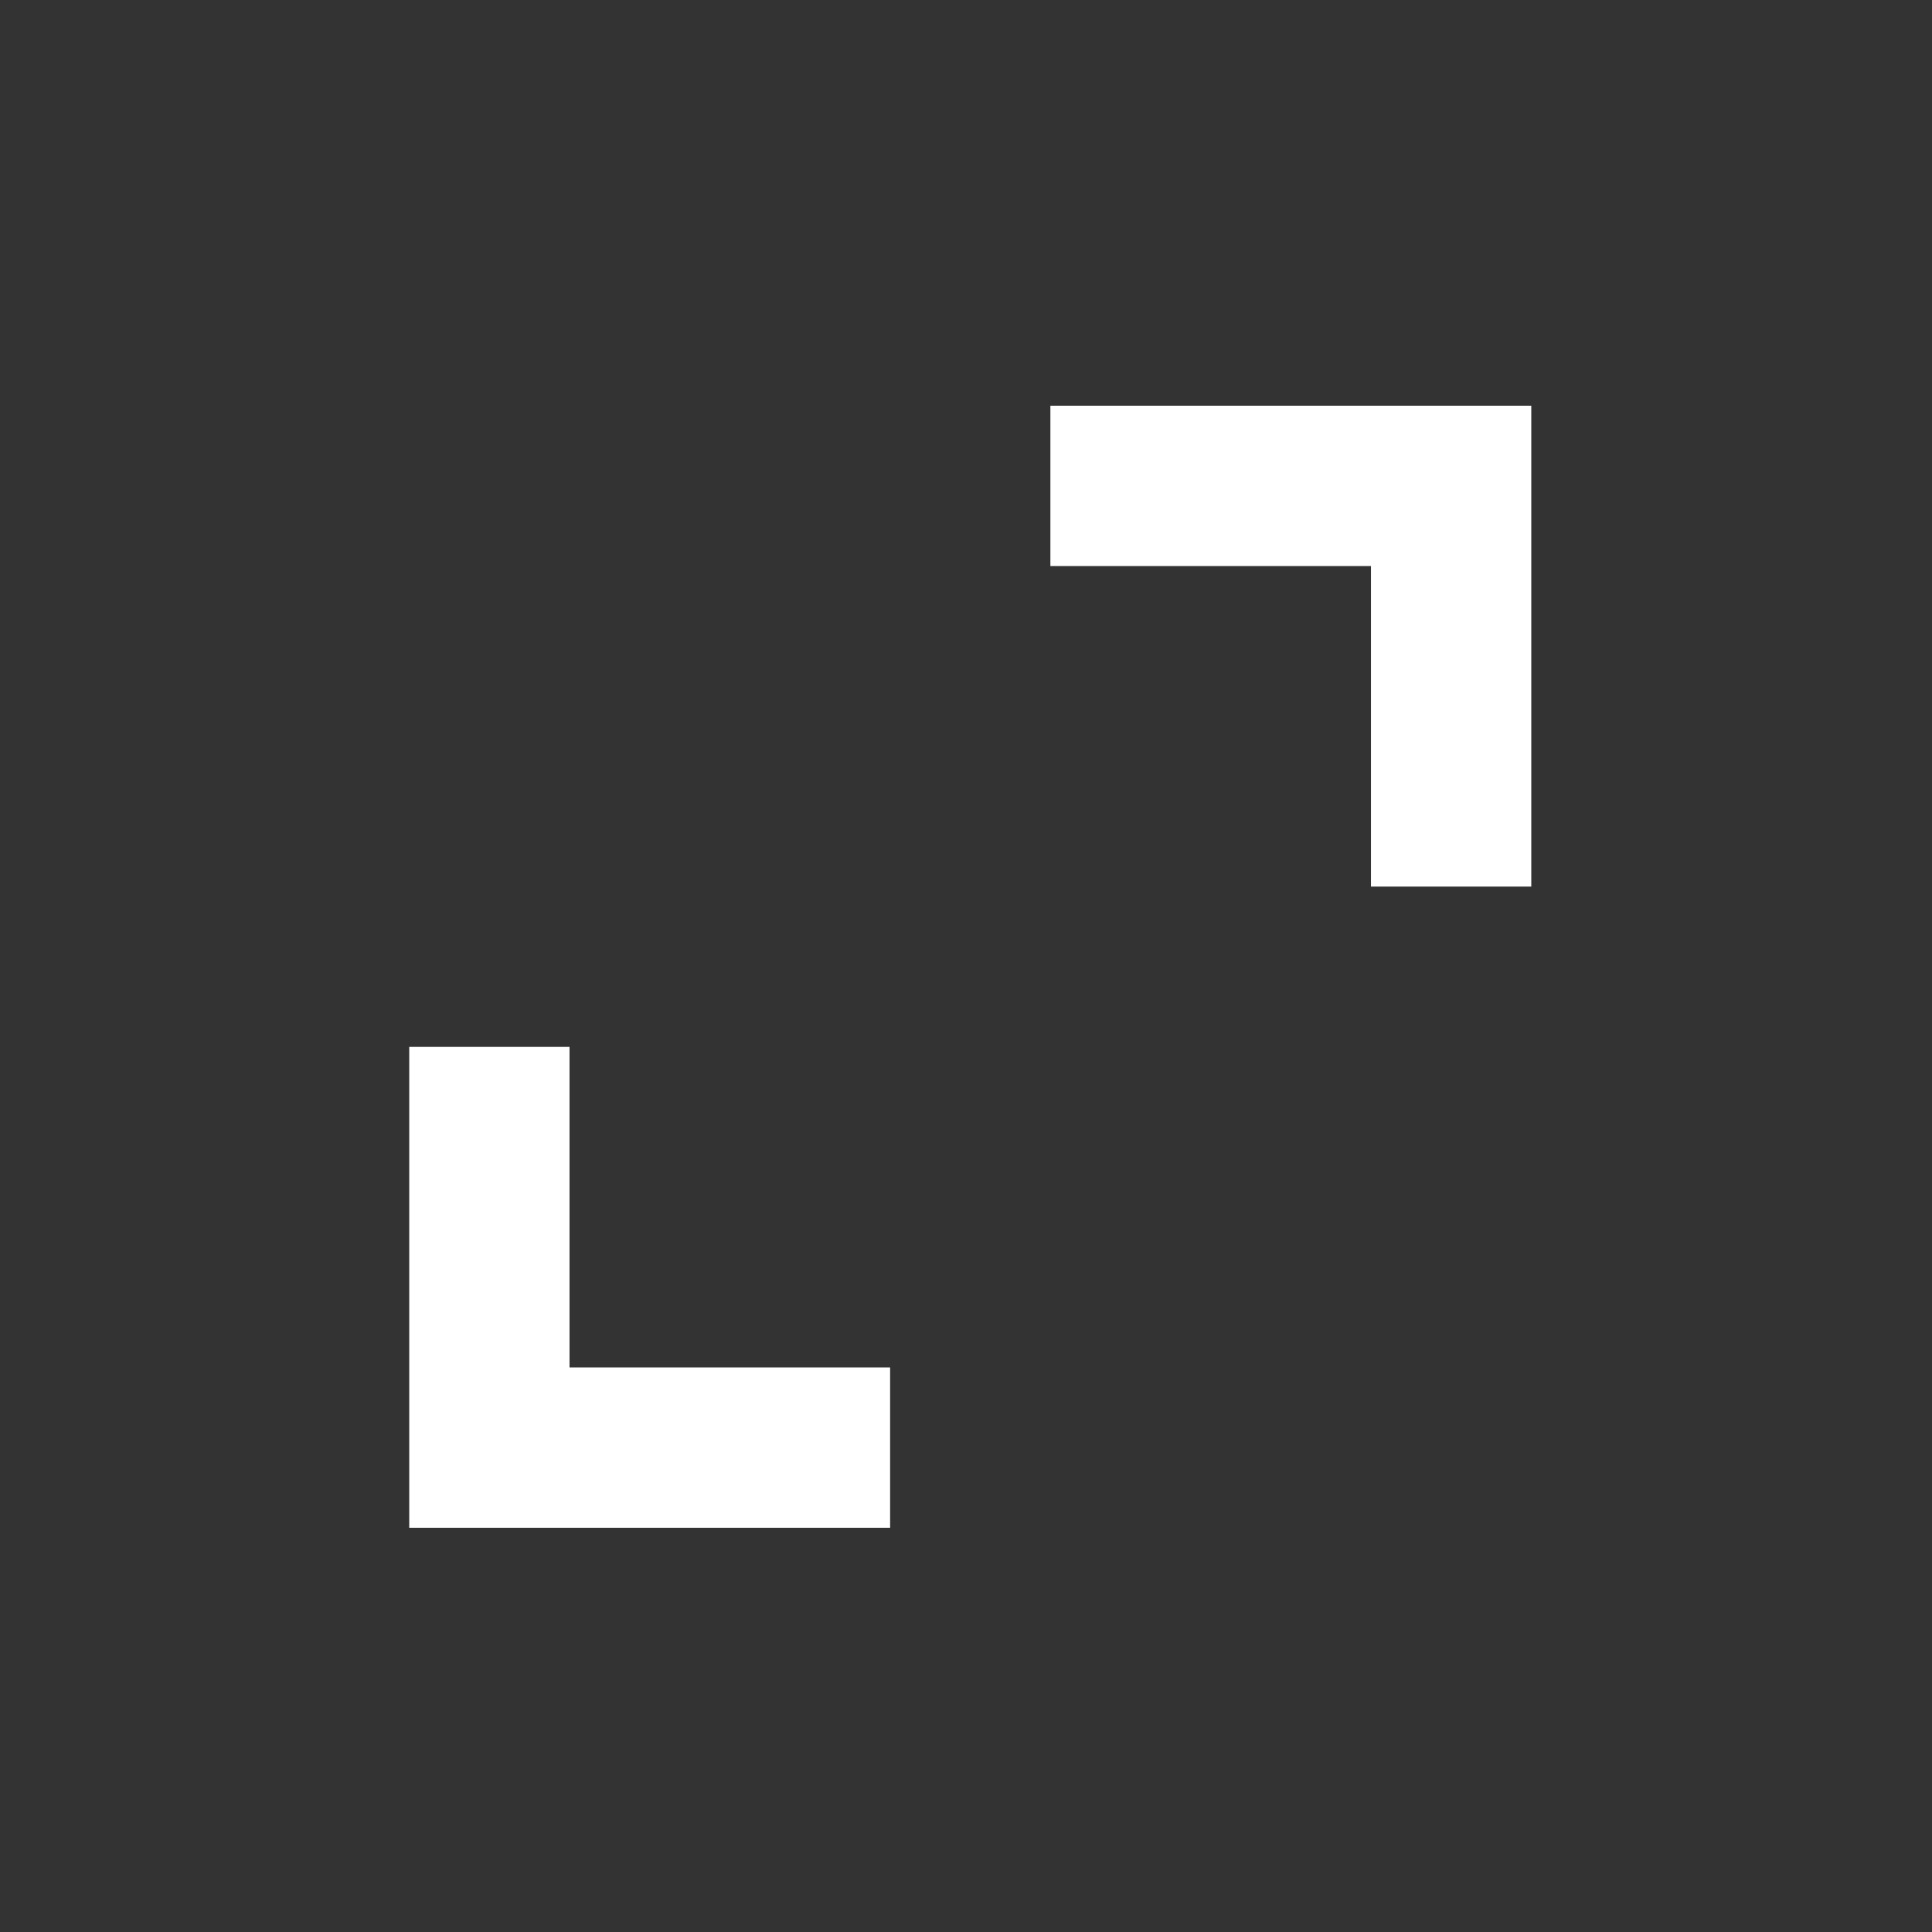<svg width="78" height="78" viewBox="0 0 78 78" fill="none" xmlns="http://www.w3.org/2000/svg">
<rect x="0" y="0" width="78" height="78" fill="#333333" stroke="none"/>
<mask id="mask0_9250_3439" style="mask-type:alpha" maskUnits="userSpaceOnUse" x="0" y="0" width="78" height="78">
<rect x="0.344" y="0.202" width="77.656" height="77.656" fill="#D9D9D9"/>
</mask>
<g mask="url(#mask0_9250_3439)">
<path d="M16.522 61.68V42.266H22.993V55.208H35.936V61.68H16.522ZM55.35 35.794V22.852H42.407V16.38H61.822V35.794H55.35Z" fill="white"/>
</g>
</svg>
